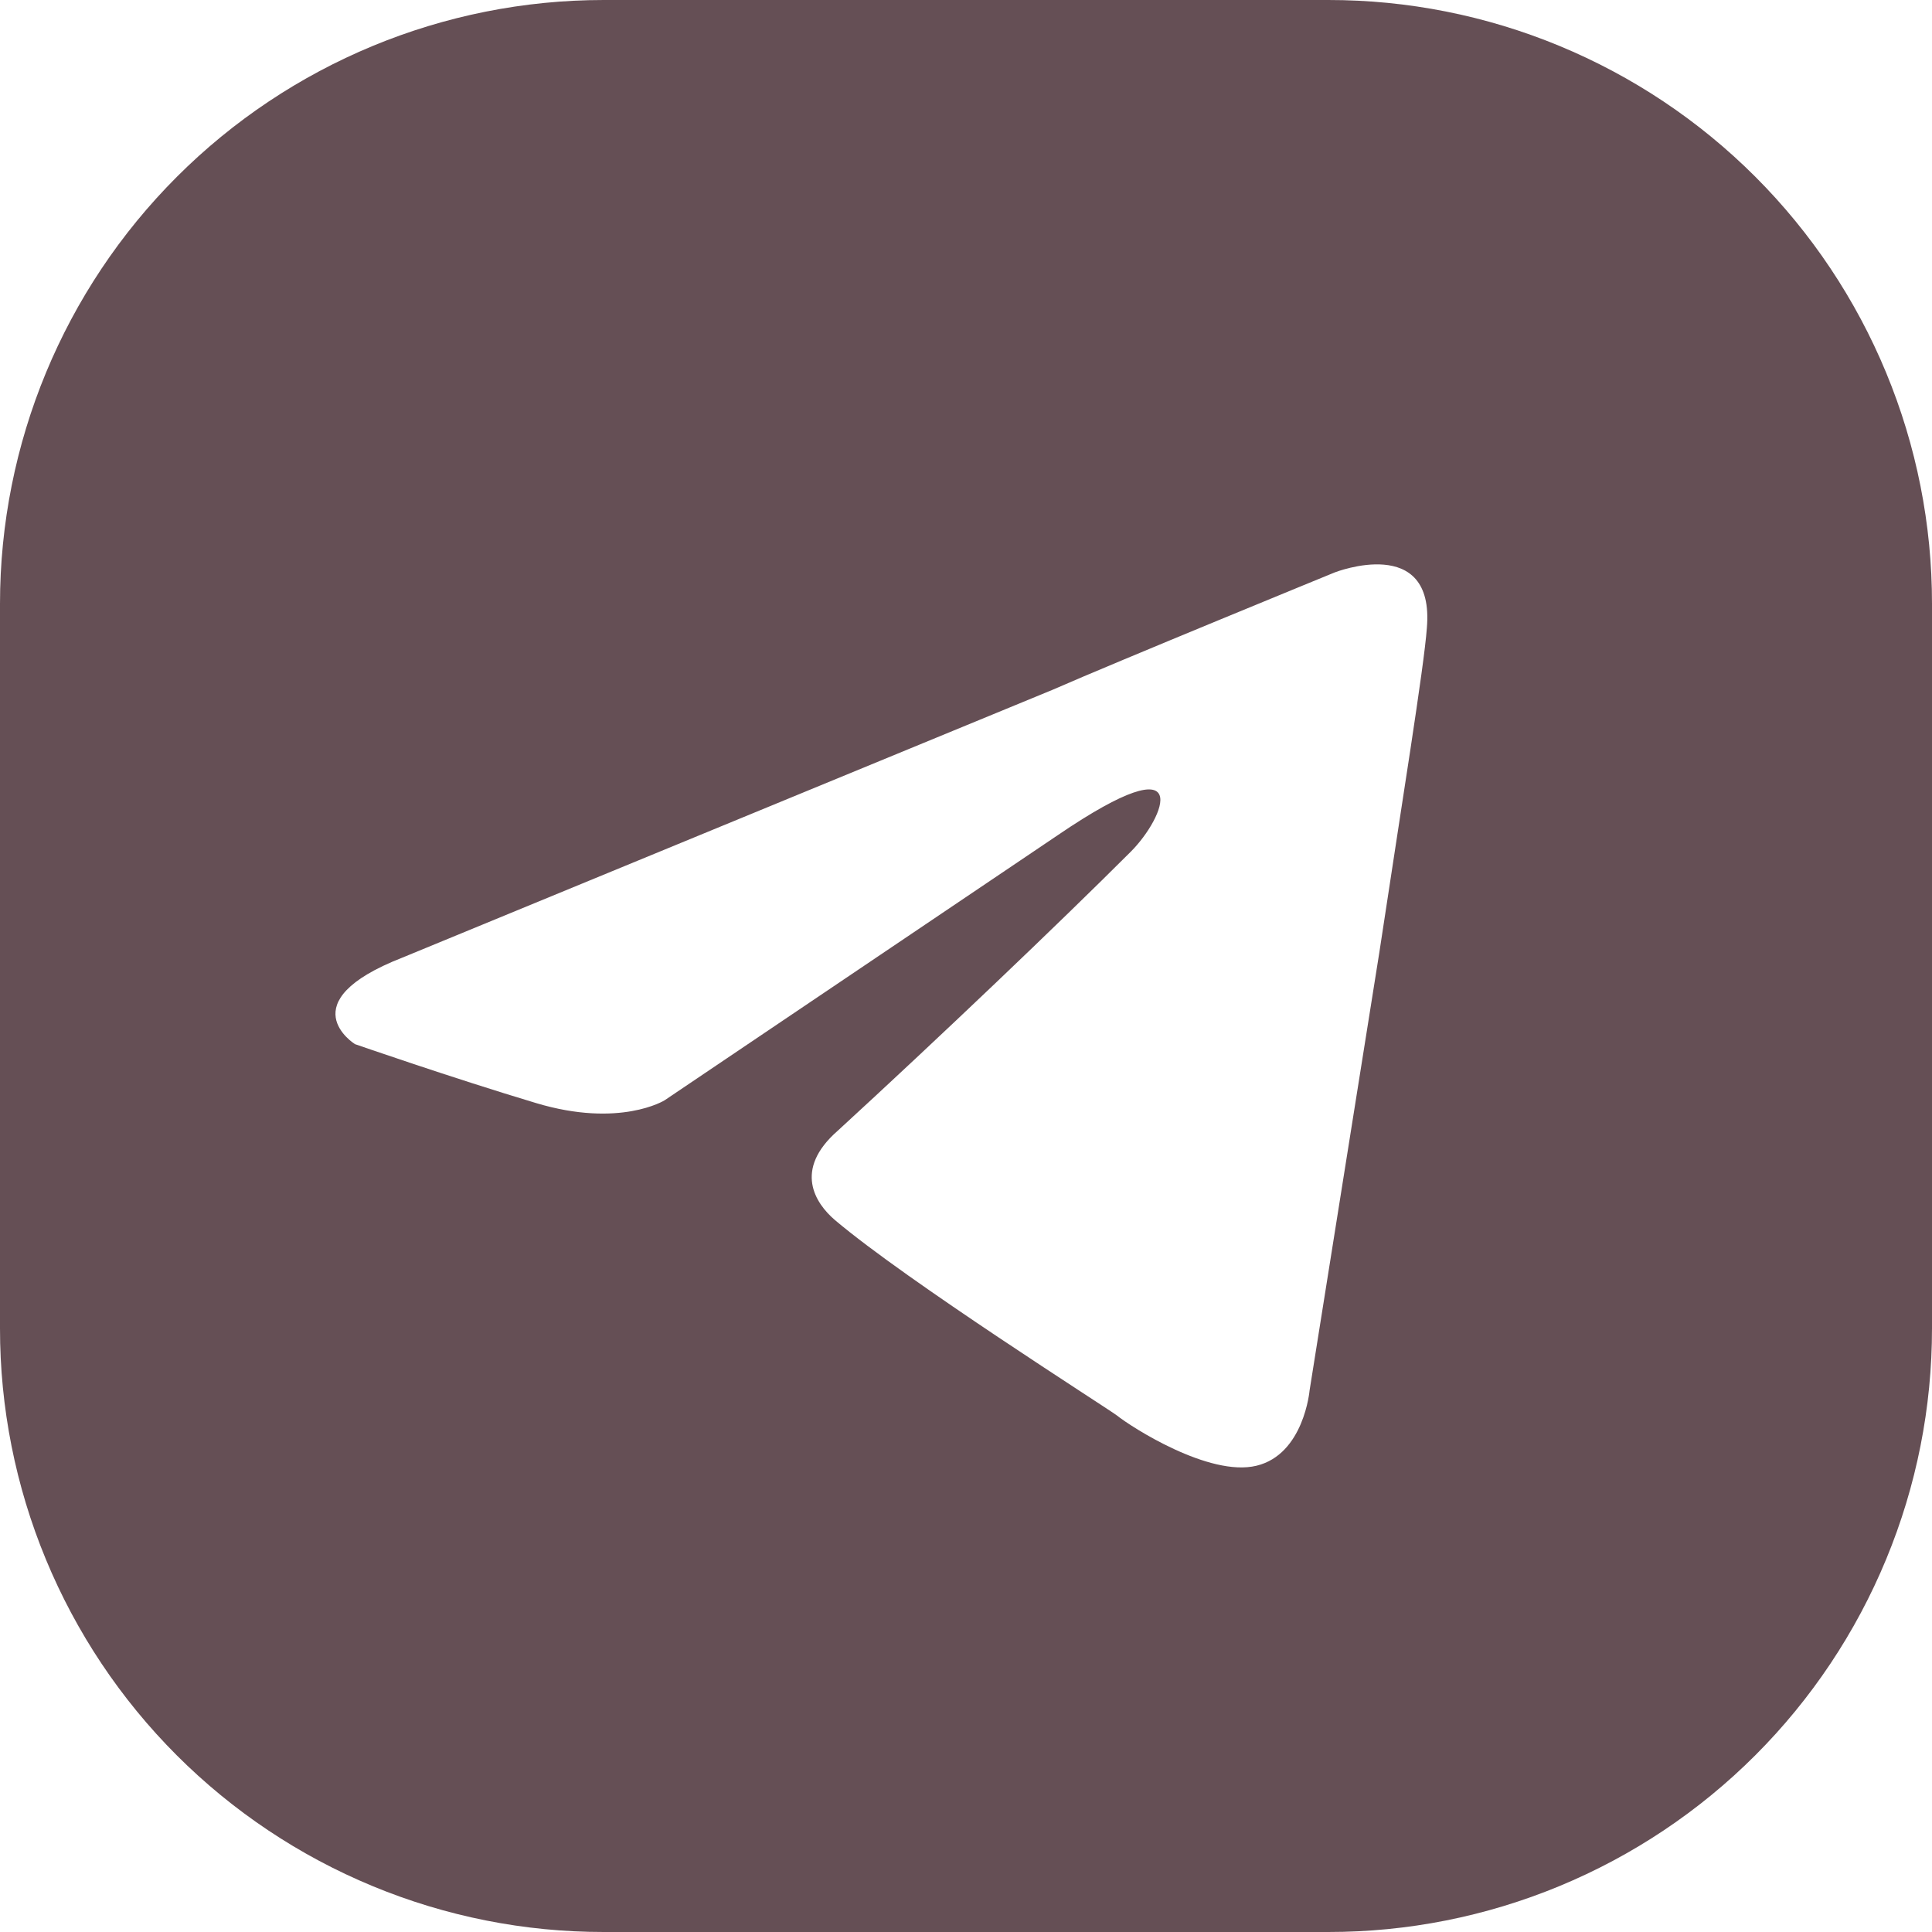 <?xml version="1.0" encoding="UTF-8"?> <svg xmlns="http://www.w3.org/2000/svg" width="32" height="32" viewBox="0 0 32 32" fill="none"> <path d="M22 -1.35285e-05H10C7.348 -1.35285e-05 4.804 1.054 2.929 2.929C1.054 4.804 1.73026e-06 7.348 1.73026e-06 10V22C-0.001 23.313 0.257 24.614 0.76 25.828C1.262 27.041 1.998 28.144 2.927 29.073C3.856 30.002 4.959 30.738 6.172 31.24C7.386 31.743 8.687 32.001 10 32H22C23.313 32.001 24.614 31.743 25.828 31.24C27.041 30.738 28.144 30.002 29.073 29.073C30.002 28.144 30.738 27.041 31.24 25.828C31.743 24.614 32.001 23.313 32 22V10C32.001 8.687 31.743 7.386 31.24 6.172C30.738 4.959 30.002 3.856 29.073 2.927C28.144 1.998 27.041 1.262 25.828 0.76C24.614 0.257 23.313 -0.001 22 -1.35285e-05V-1.35285e-05ZM23.633 10.405C23.586 11.052 23.217 13.318 22.847 15.77L21.691 23.029C21.691 23.029 21.598 24.087 20.812 24.277C20.027 24.468 18.731 23.631 18.5 23.445C18.315 23.306 15.031 21.226 13.829 20.208C13.505 19.931 13.136 19.376 13.875 18.729C15.54 17.201 17.529 15.306 18.731 14.105C19.286 13.55 19.841 12.255 17.529 13.827L11.007 18.225C11.007 18.225 10.266 18.687 8.878 18.27C7.491 17.854 5.879 17.294 5.879 17.294C5.879 17.294 4.769 16.602 6.665 15.861L17.439 11.423C18.497 10.959 22.11 9.48 22.11 9.48C22.11 9.48 23.77 8.832 23.633 10.405Z" fill="#24050D" fill-opacity="0.7"></path> </svg> 